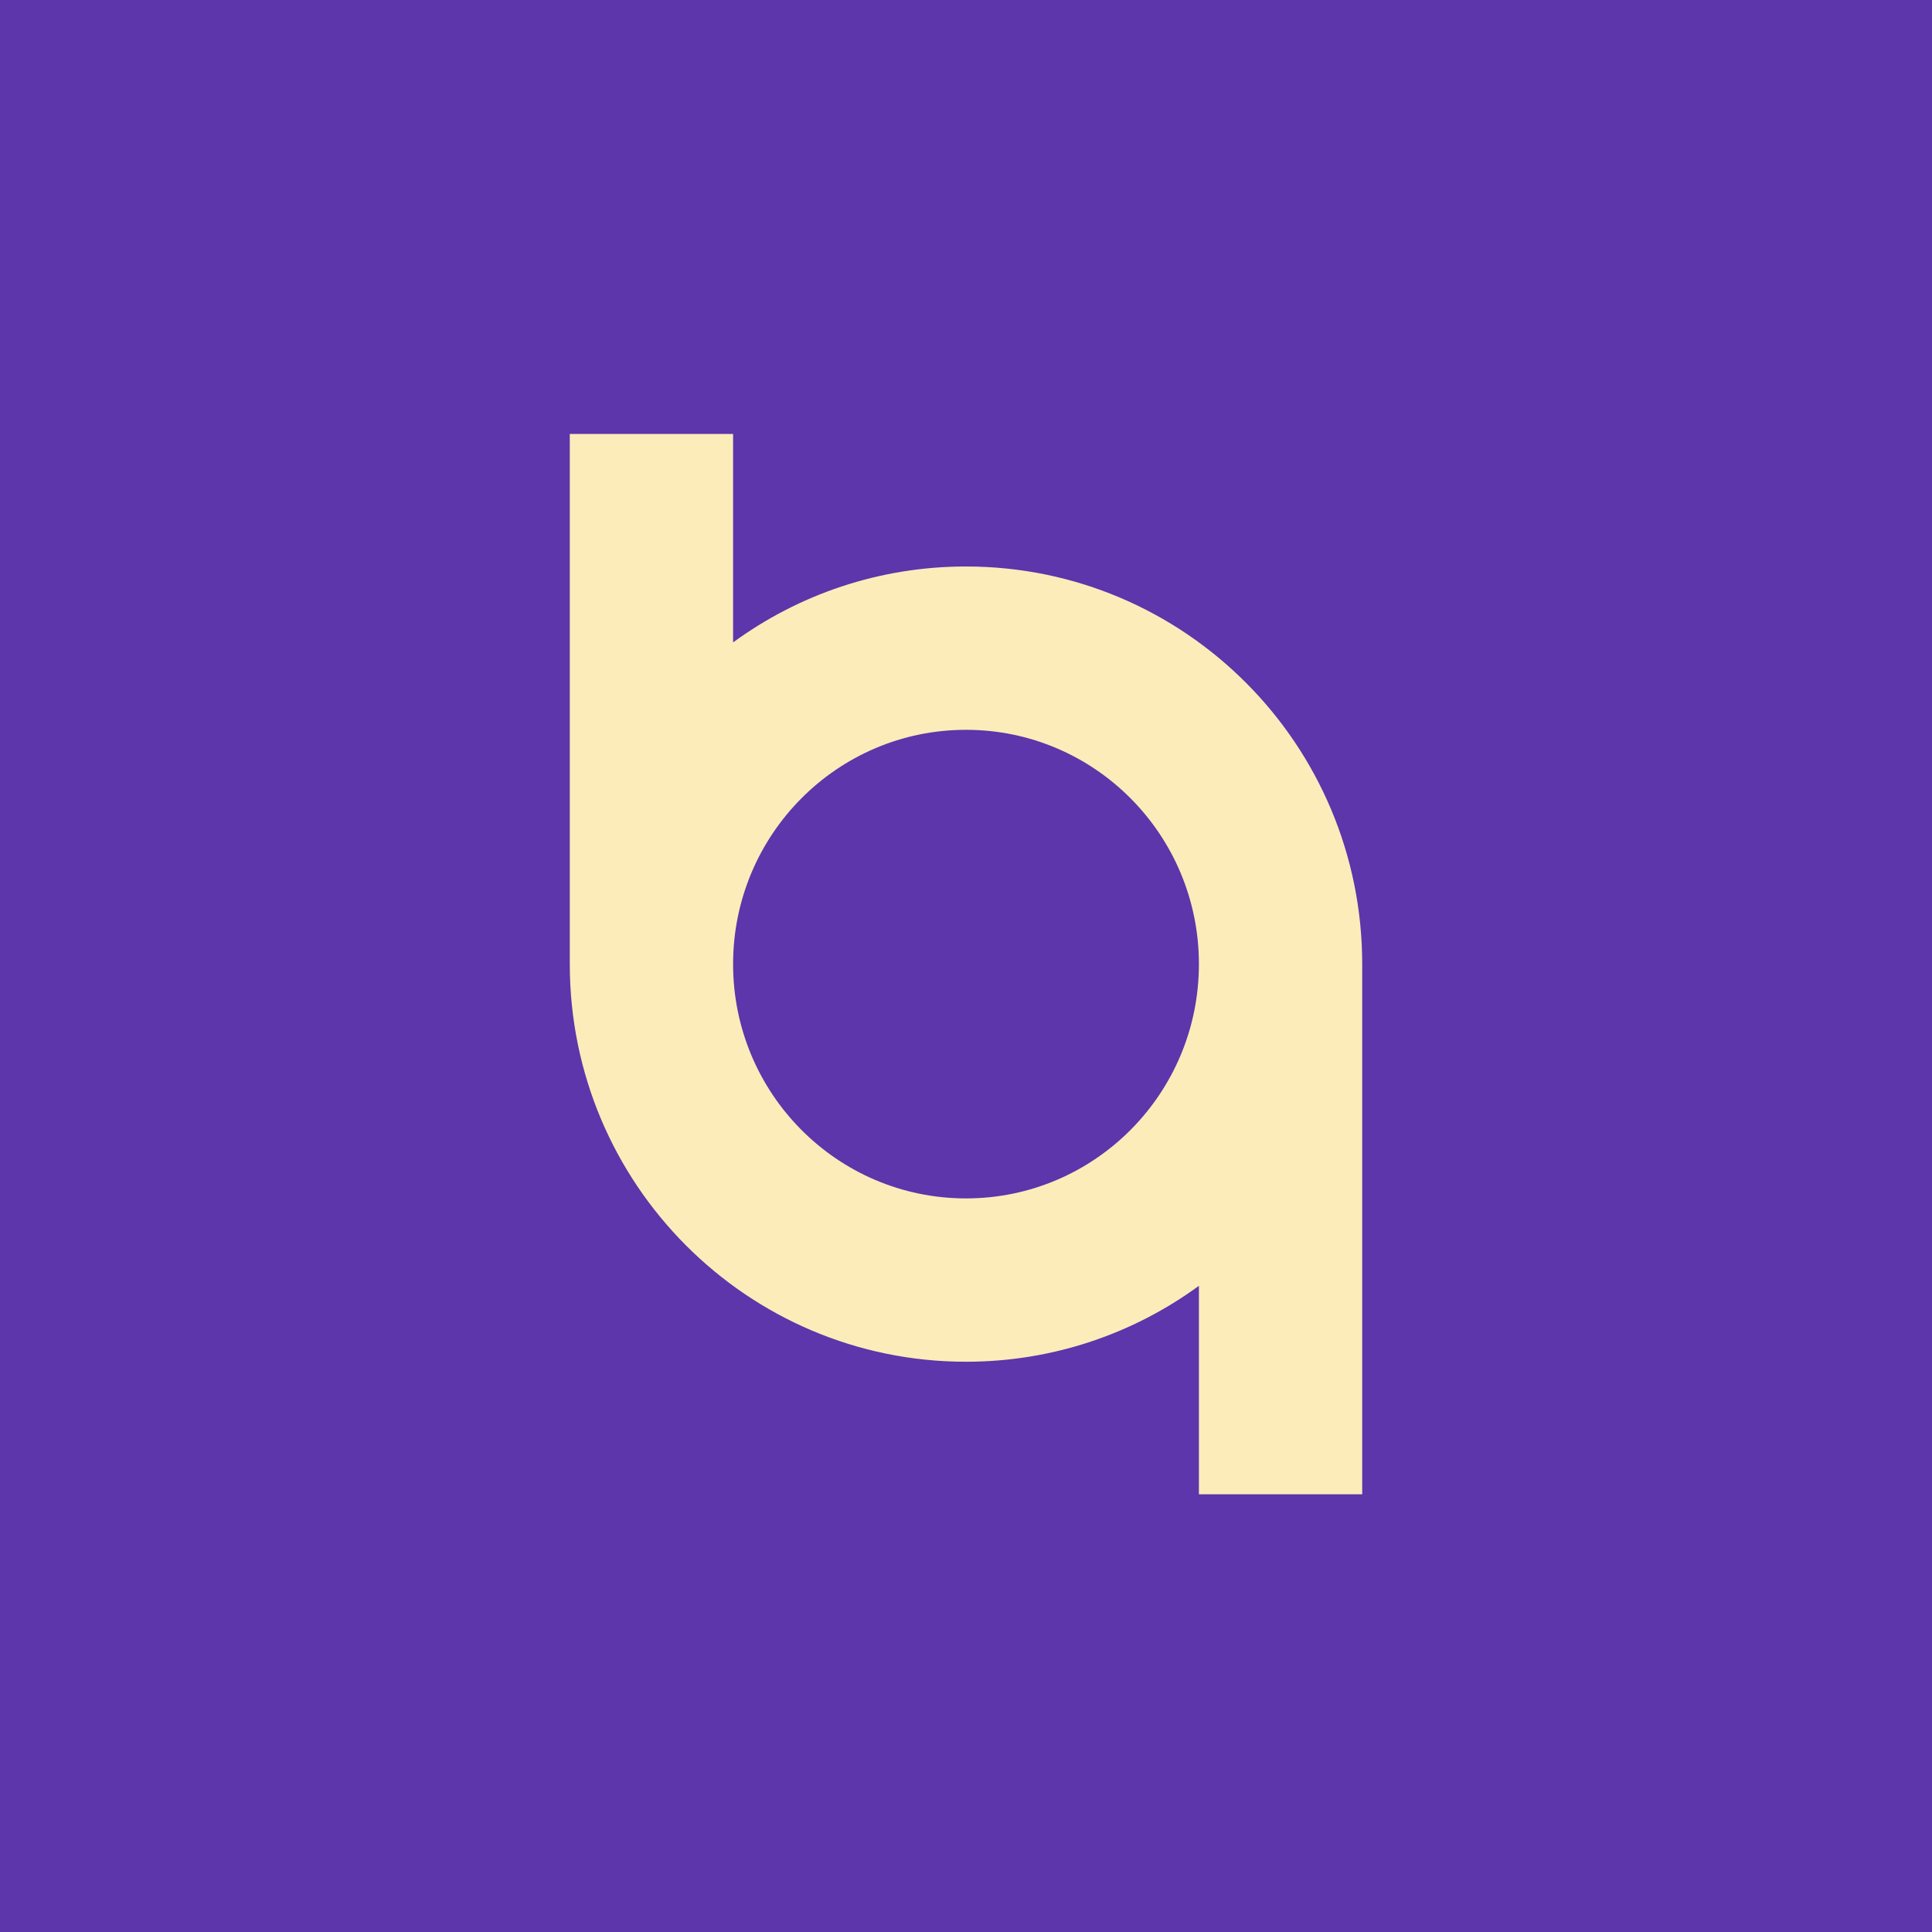 <svg xmlns="http://www.w3.org/2000/svg" fill="none" viewBox="0 0 512 512">
<style>
  @media (prefers-color-scheme: dark), (prefers-color-scheme: light) {
    path#background {
      fill: none;
    }
  }
  @media (prefers-color-scheme: dark) {
    path#logo {
      fill: #fff;
    }
  }
  @media (prefers-color-scheme: light) {
    path#logo {
      fill: #000;
    }
  }
</style>
<path id="background" fill="#5C36AA" d="M0 0h512v512H0z"/>
<path id="logo" fill="#FCECBA" fill-rule="evenodd" d="M194.277 115H151v140.5c0 58.197 47.01 105.375 105 105.375 23.068 0 44.398-7.465 61.723-20.12V396H361V255.5c0-58.197-47.01-105.375-105-105.375-23.068 0-44.398 7.465-61.723 20.12V115ZM256 317.59c34.089 0 61.723-27.799 61.723-62.09 0-34.291-27.634-62.09-61.723-62.09s-61.723 27.799-61.723 62.09c0 34.291 27.634 62.09 61.723 62.09Z" clip-rule="evenodd"/>
</svg>

